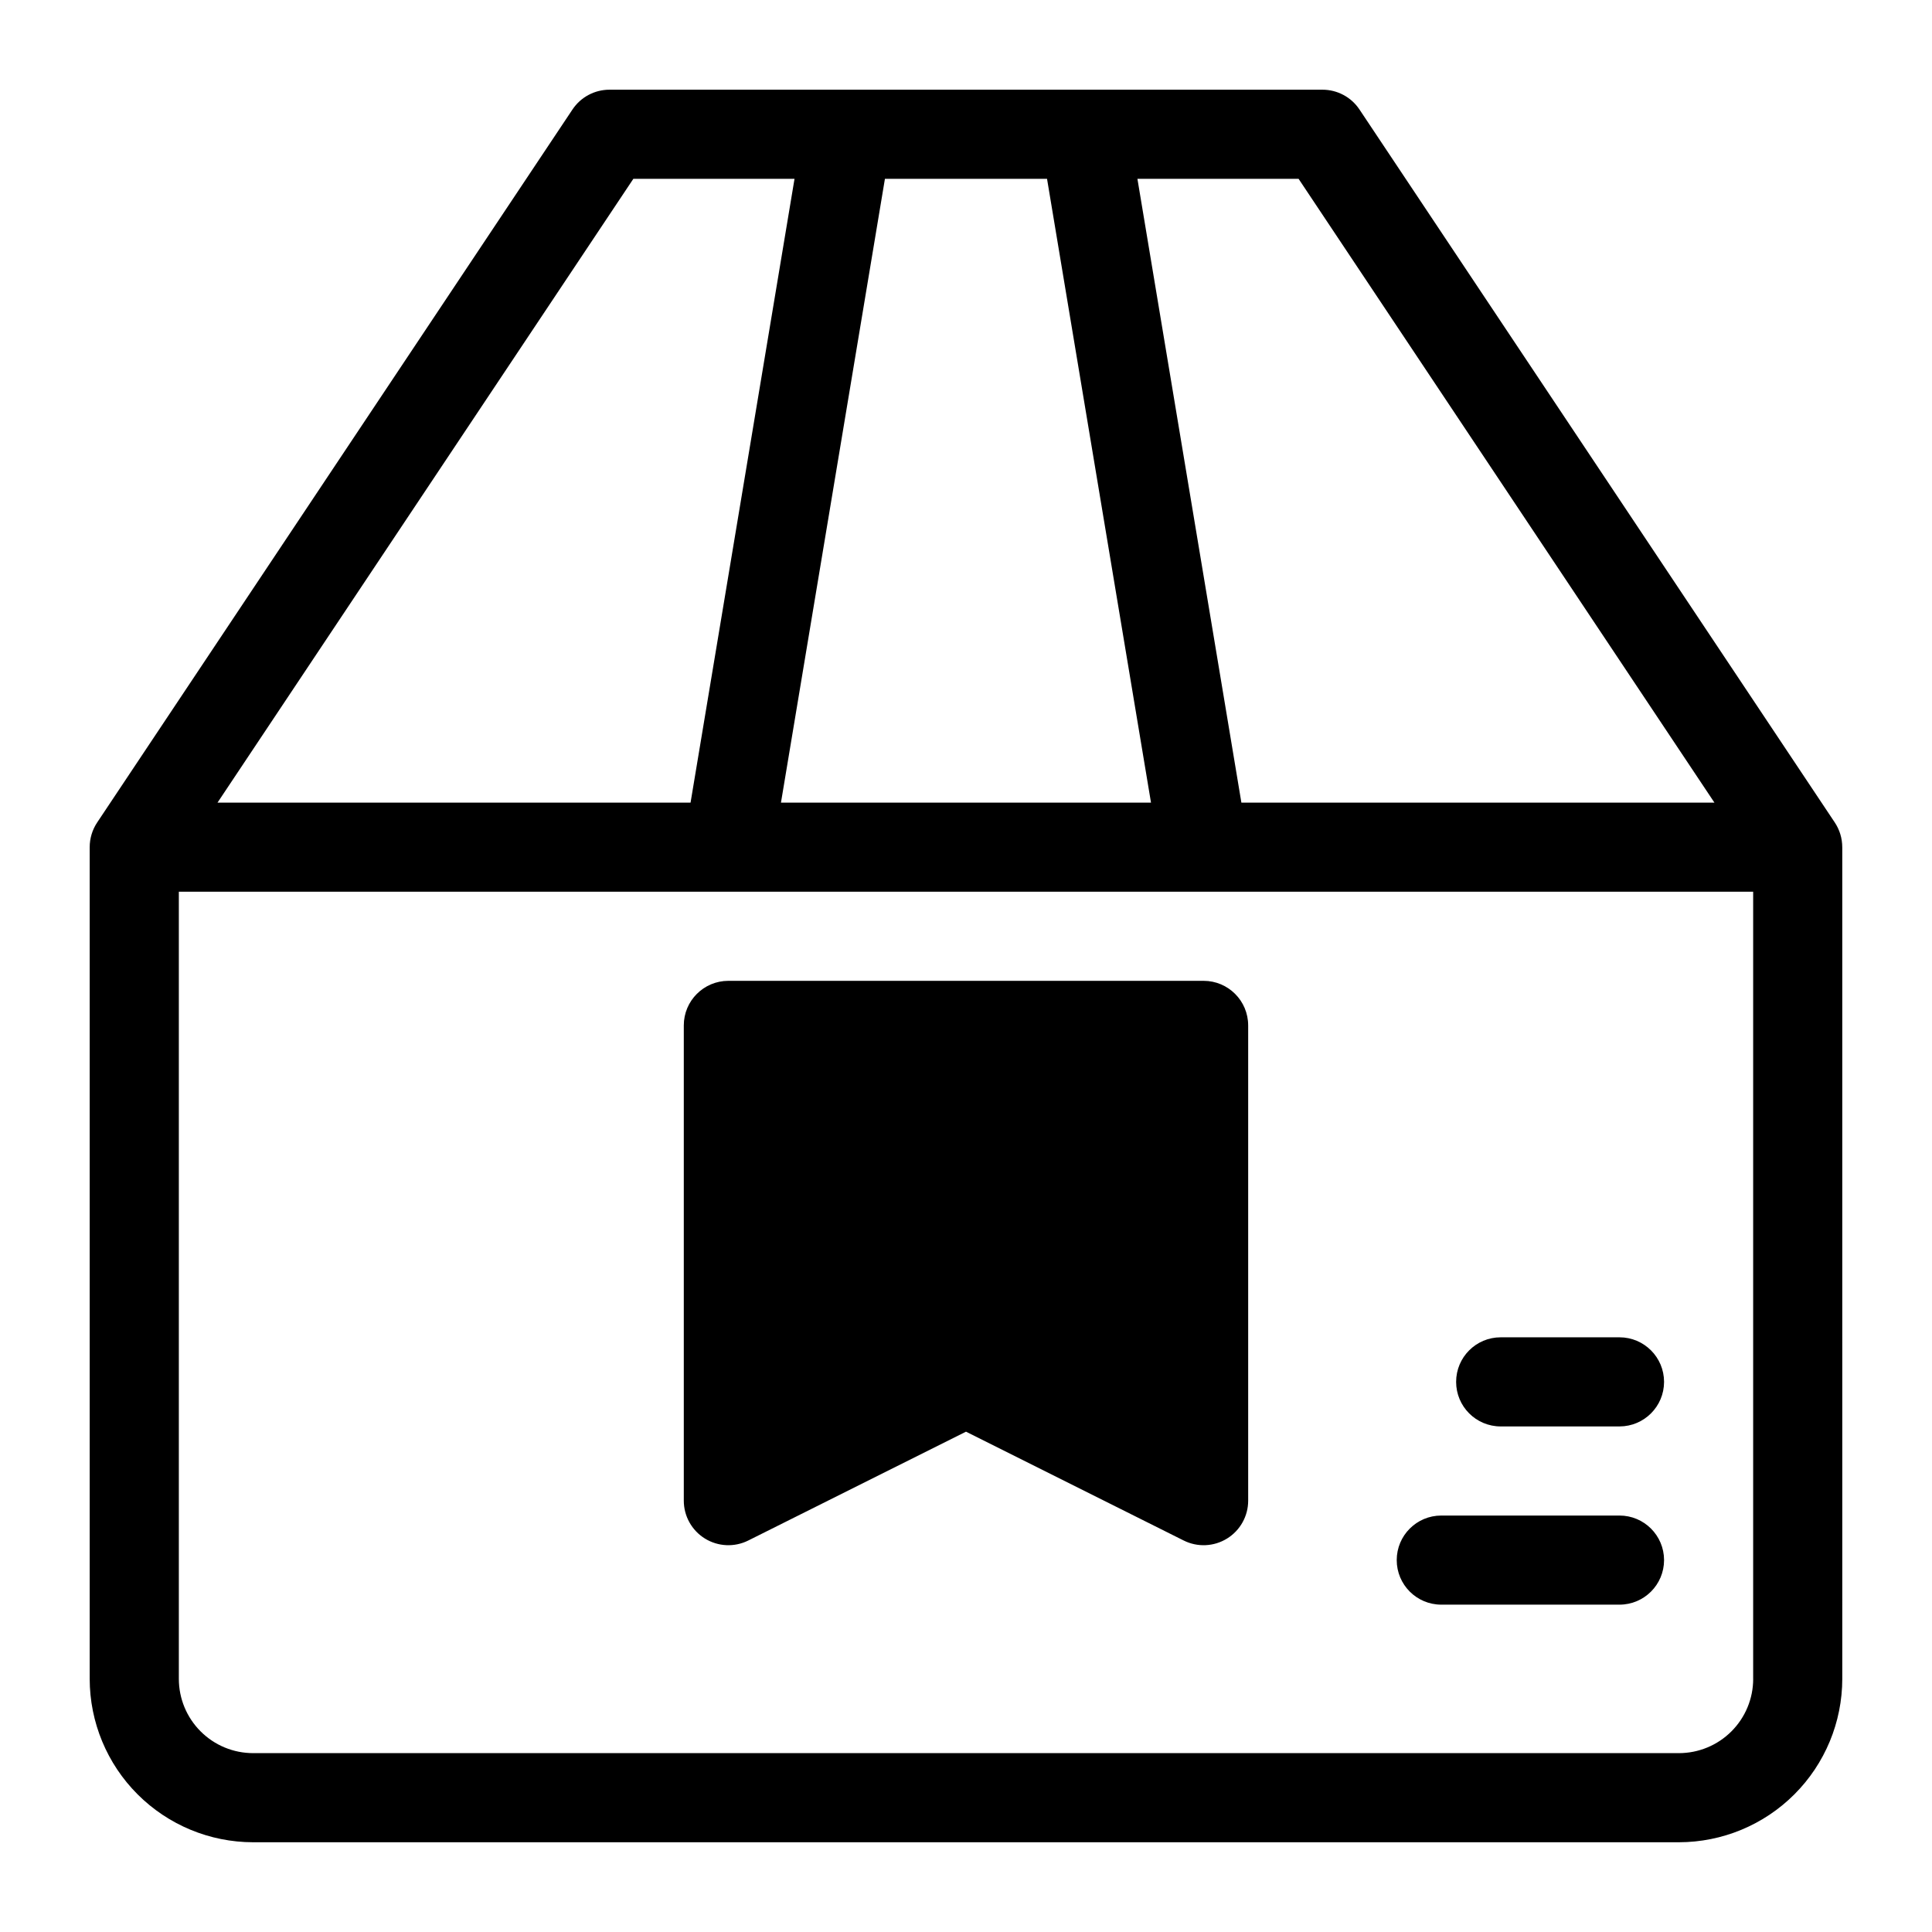 <?xml version="1.0" encoding="UTF-8"?>
<!-- Uploaded to: SVG Repo, www.svgrepo.com, Generator: SVG Repo Mixer Tools -->
<svg fill="#000000" width="800px" height="800px" version="1.1" viewBox="144 144 512 512" xmlns="http://www.w3.org/2000/svg">
 <path d="m474.78 415.74v125.95c0 4.09-2.117 7.891-5.598 10.039-3.477 2.152-7.824 2.352-11.484 0.523l-57.699-28.844-57.703 28.844c-3.66 1.828-8.004 1.629-11.484-0.523-3.481-2.148-5.598-5.949-5.598-10.039v-125.95c0-6.519 5.285-11.805 11.809-11.809h125.95c6.519 0.004 11.805 5.289 11.805 11.809zm110.21 141.7h0.004c-0.004-6.519-5.289-11.805-11.809-11.805h-47.234c-6.519 0-11.805 5.285-11.805 11.805 0 6.523 5.285 11.809 11.805 11.809h47.234c6.519 0 11.805-5.285 11.809-11.809zm0-47.23h0.004c-0.004-6.519-5.289-11.805-11.809-11.809h-31.488c-6.523 0-11.809 5.285-11.809 11.809 0 6.519 5.285 11.809 11.809 11.809h31.488c6.519-0.004 11.805-5.289 11.809-11.809zm47.23-141.7 0.004 220.41c-0.012 11.48-4.578 22.488-12.695 30.602-8.113 8.117-19.121 12.684-30.602 12.695h-377.86c-11.48-0.012-22.484-4.578-30.602-12.695-8.117-8.113-12.684-19.121-12.695-30.602v-220.41c0-2.332 0.691-4.613 1.984-6.551l125.95-188.93c2.184-3.289 5.875-5.262 9.824-5.258h188.93c3.949-0.004 7.641 1.969 9.824 5.258l125.95 188.93c1.293 1.938 1.984 4.219 1.984 6.551zm-186.79-177.12 27.551 165.31h125.36l-110.2-165.31zm-66.914 0-27.551 165.31h98.062l-27.551-165.31zm-176.87 165.31h125.36l27.551-165.31h-42.711zm406.96 232.22v-208.61h-417.21v208.61c0.004 5.219 2.078 10.223 5.769 13.91 3.688 3.691 8.691 5.766 13.91 5.769h377.86c5.219-0.004 10.223-2.078 13.91-5.769 3.691-3.688 5.766-8.691 5.769-13.91z"/>
</svg>